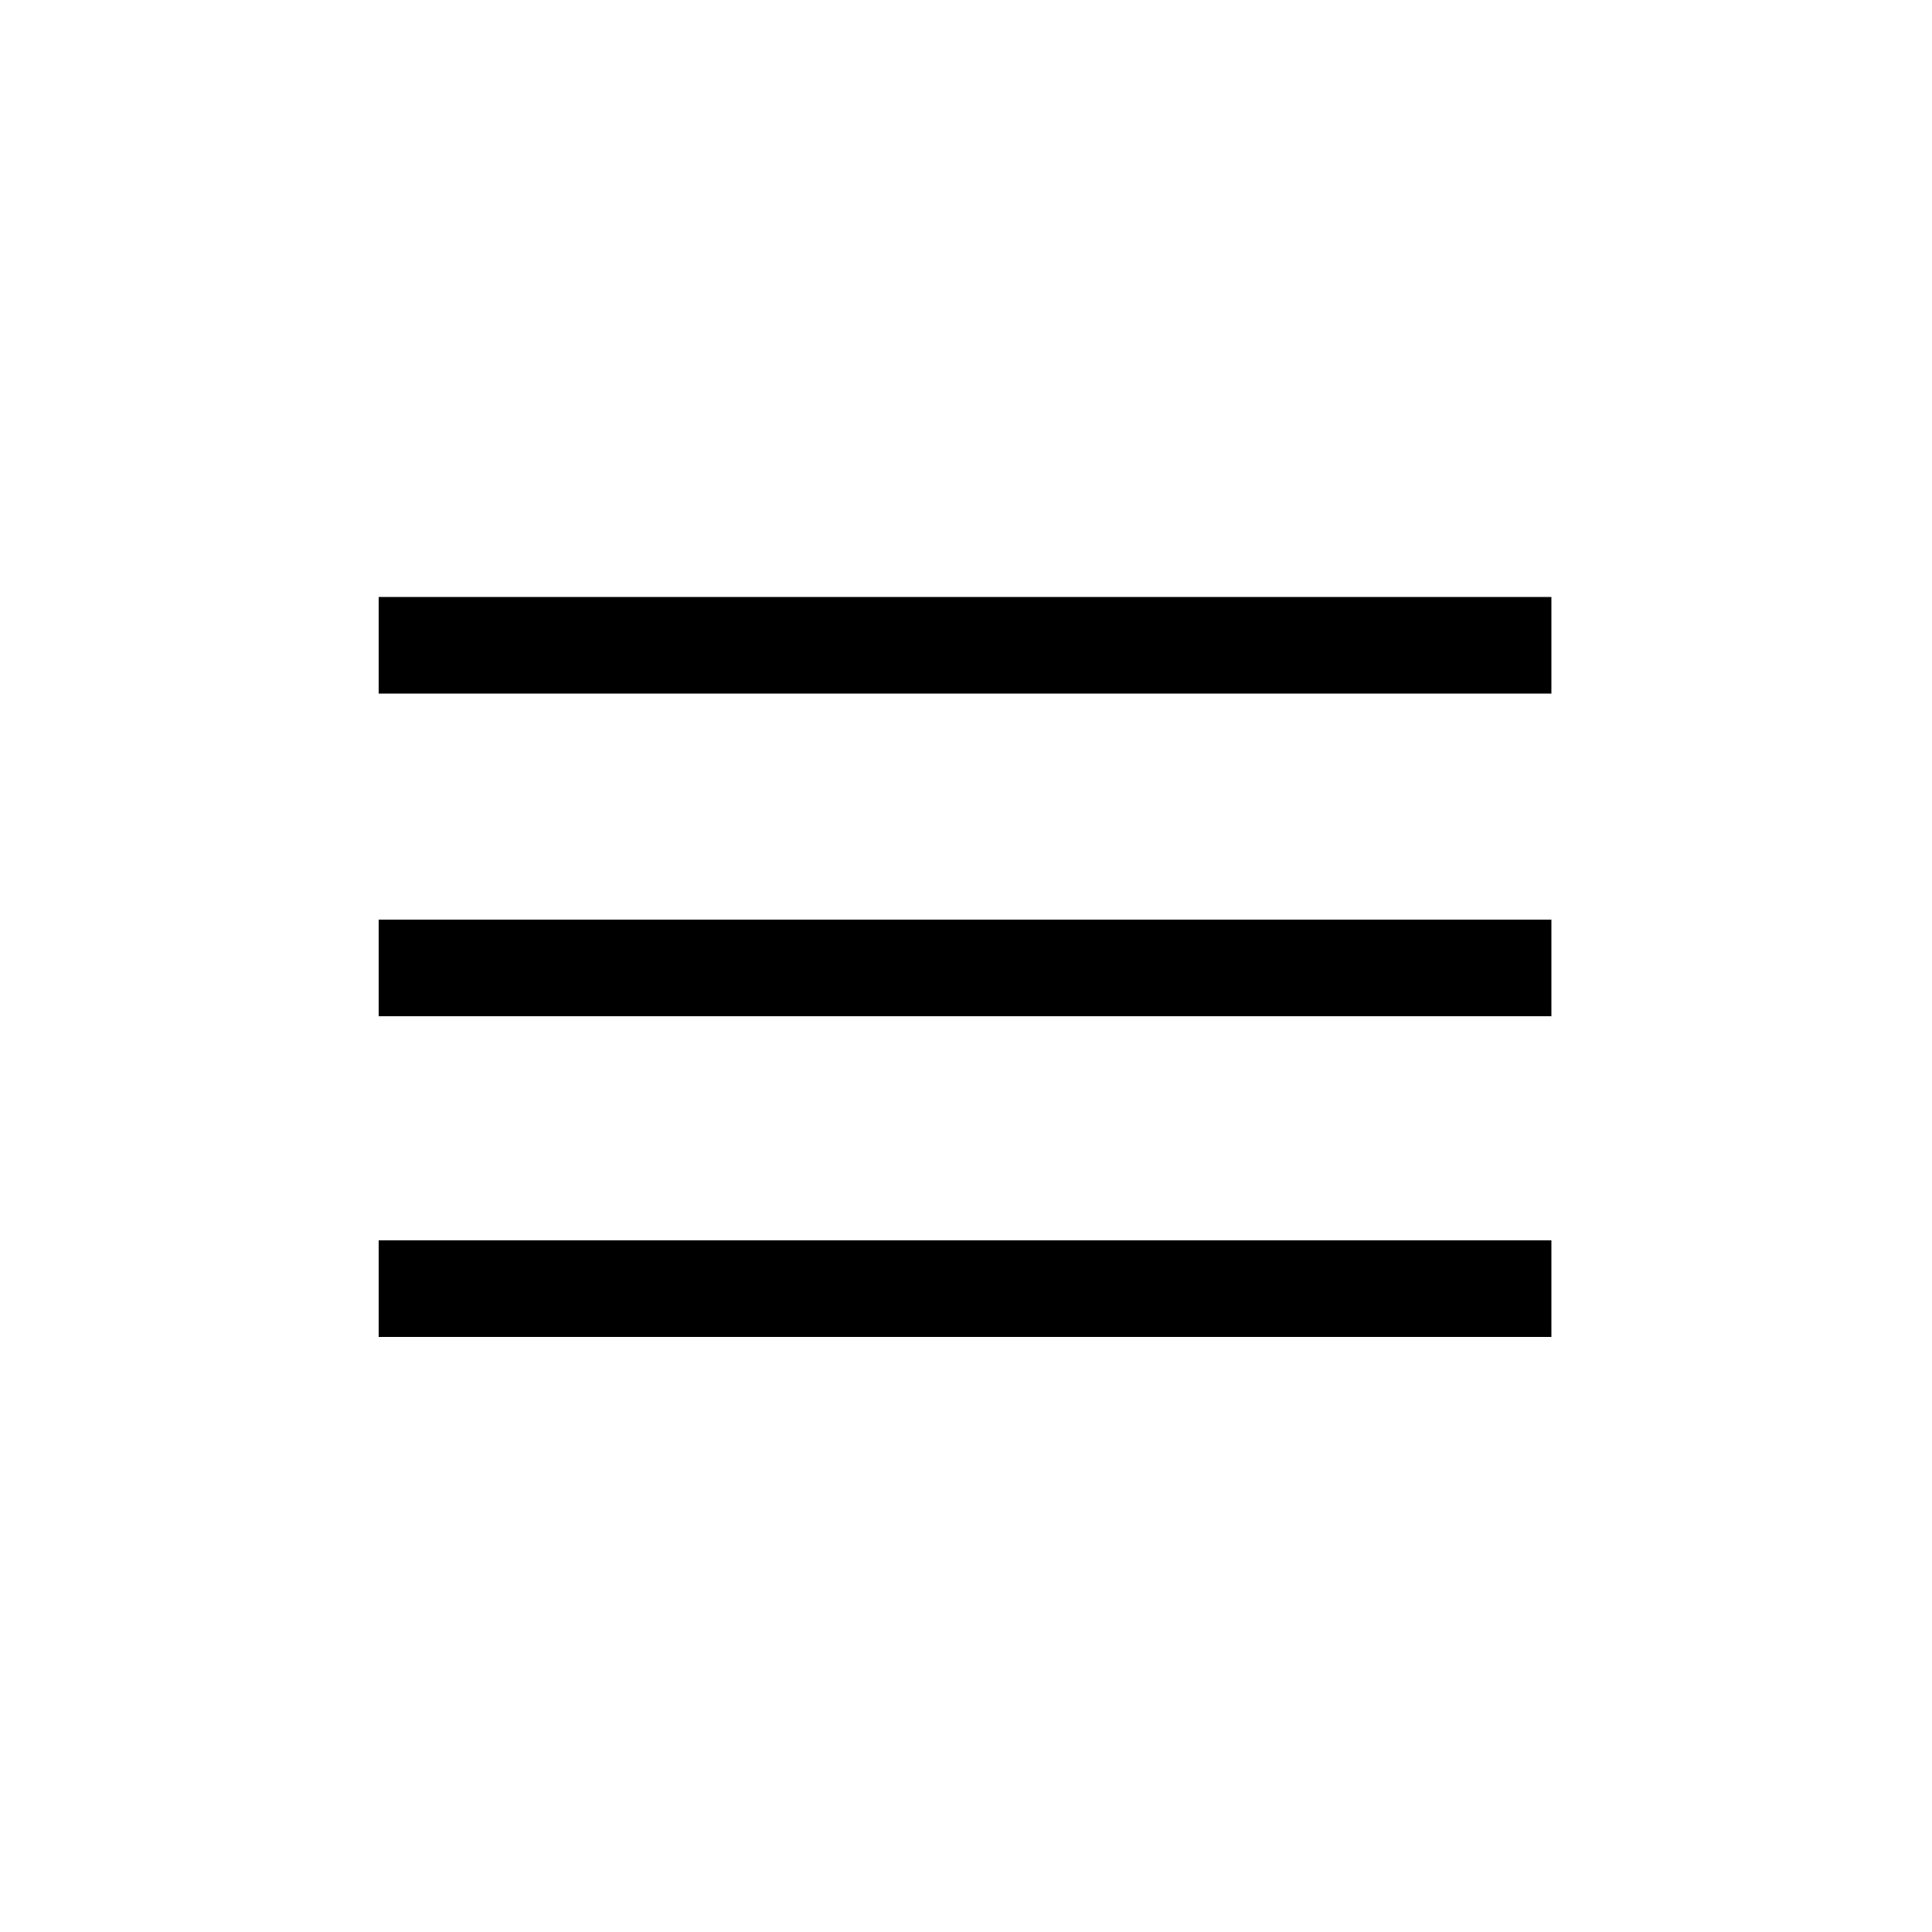 <?xml version="1.0" encoding="utf-8"?>
<!-- Generator: Adobe Illustrator 24.0.0, SVG Export Plug-In . SVG Version: 6.00 Build 0)  -->
<svg version="1.1" id="レイヤー_1" xmlns="http://www.w3.org/2000/svg" xmlns:xlink="http://www.w3.org/1999/xlink" x="0px"
	 y="0px" viewBox="0 0 100 100" style="enable-background:new 0 0 100 100;" xml:space="preserve">
<rect x="19.6" y="30.9" width="60.7" height="5"/>
<rect x="19.6" y="64.2" width="60.7" height="5"/>
<rect x="19.6" y="47.6" width="60.7" height="5"/>
</svg>
